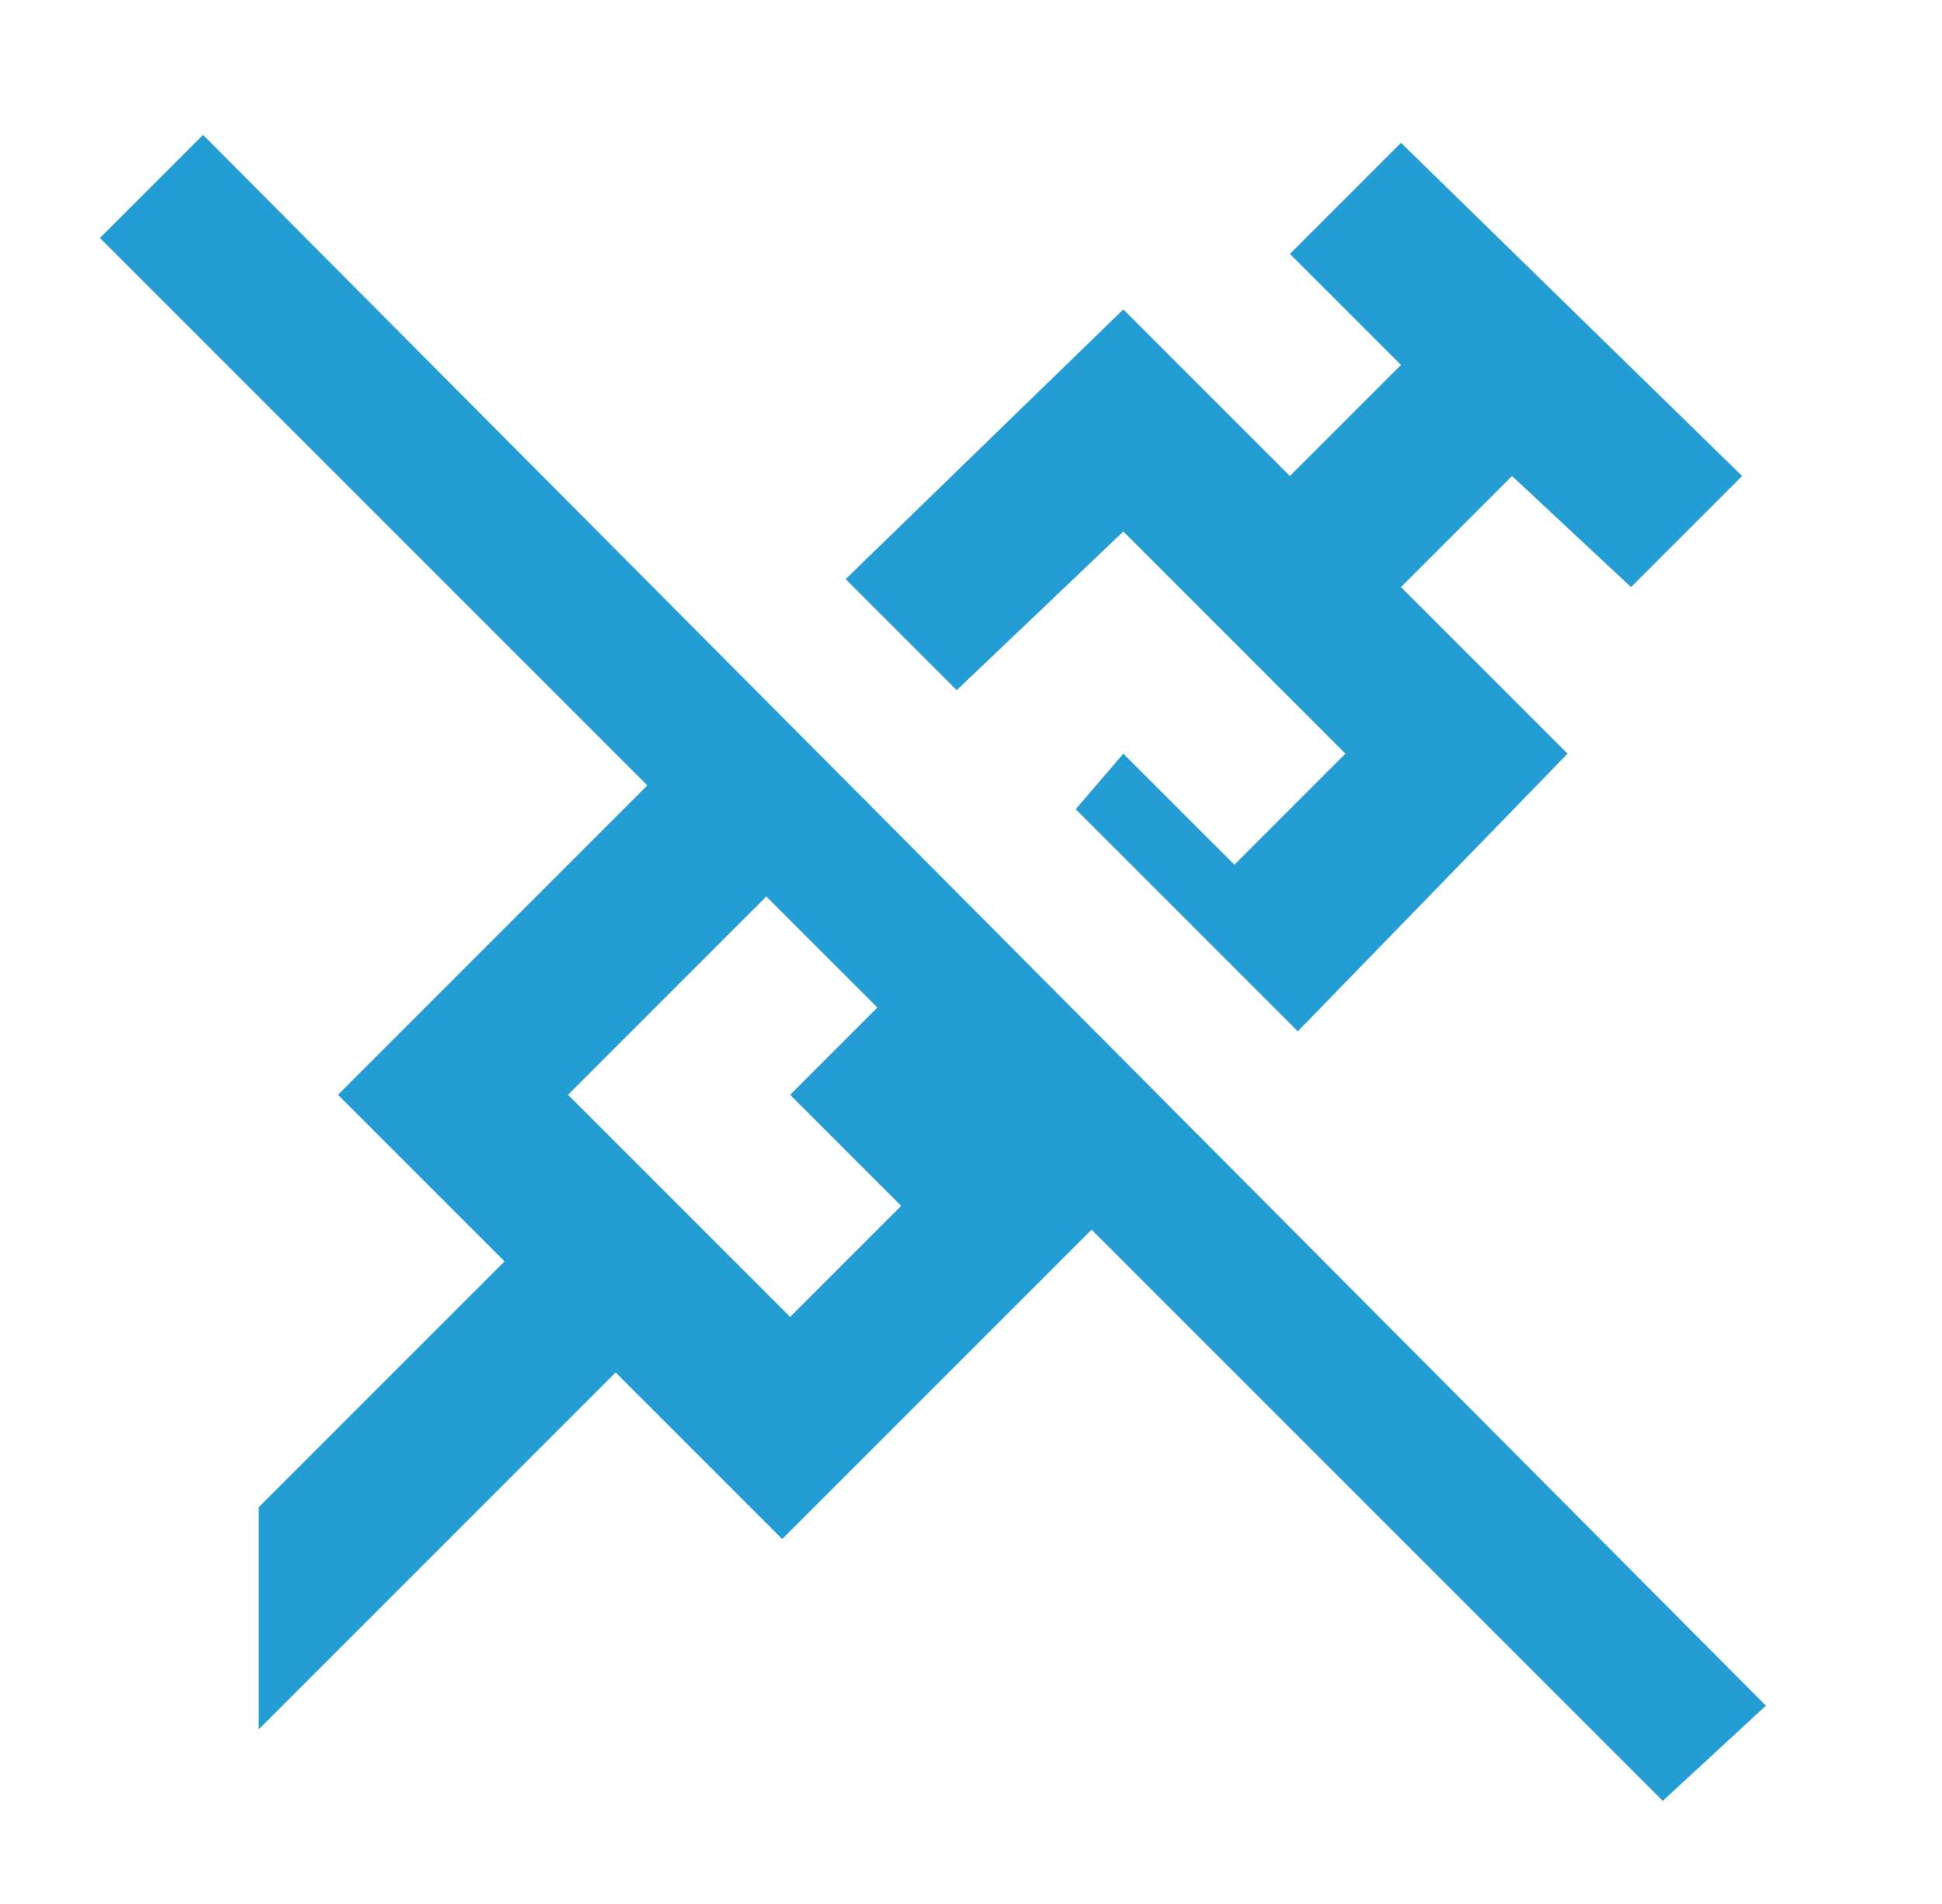 <svg width="51" height="50" viewBox="0 0 51 50" fill="none" xmlns="http://www.w3.org/2000/svg">
<path d="M46.375 44.792L5.333 3.542L2.625 6.25L17 20.625L8.875 28.75L13.25 33.125L6.792 39.583V45.417L16.167 36.042L20.542 40.417L28.667 32.292L43.667 47.292L46.375 44.792ZM23.667 31.667L20.75 34.583L14.917 28.75L20.125 23.542L23.042 26.458L20.75 28.75L23.667 31.667ZM25.125 18.125L22.208 15.208L29.5 8.125L33.875 12.5L36.792 9.583L33.875 6.667L36.792 3.75L45.75 12.5L42.833 15.417L39.708 12.5L36.792 15.417L41.167 19.792L34.083 27.083L28.25 21.25L29.5 19.792L32.417 22.708L35.333 19.792L29.5 13.958L25.125 18.125Z" fill="#249DD5"/>
</svg>
